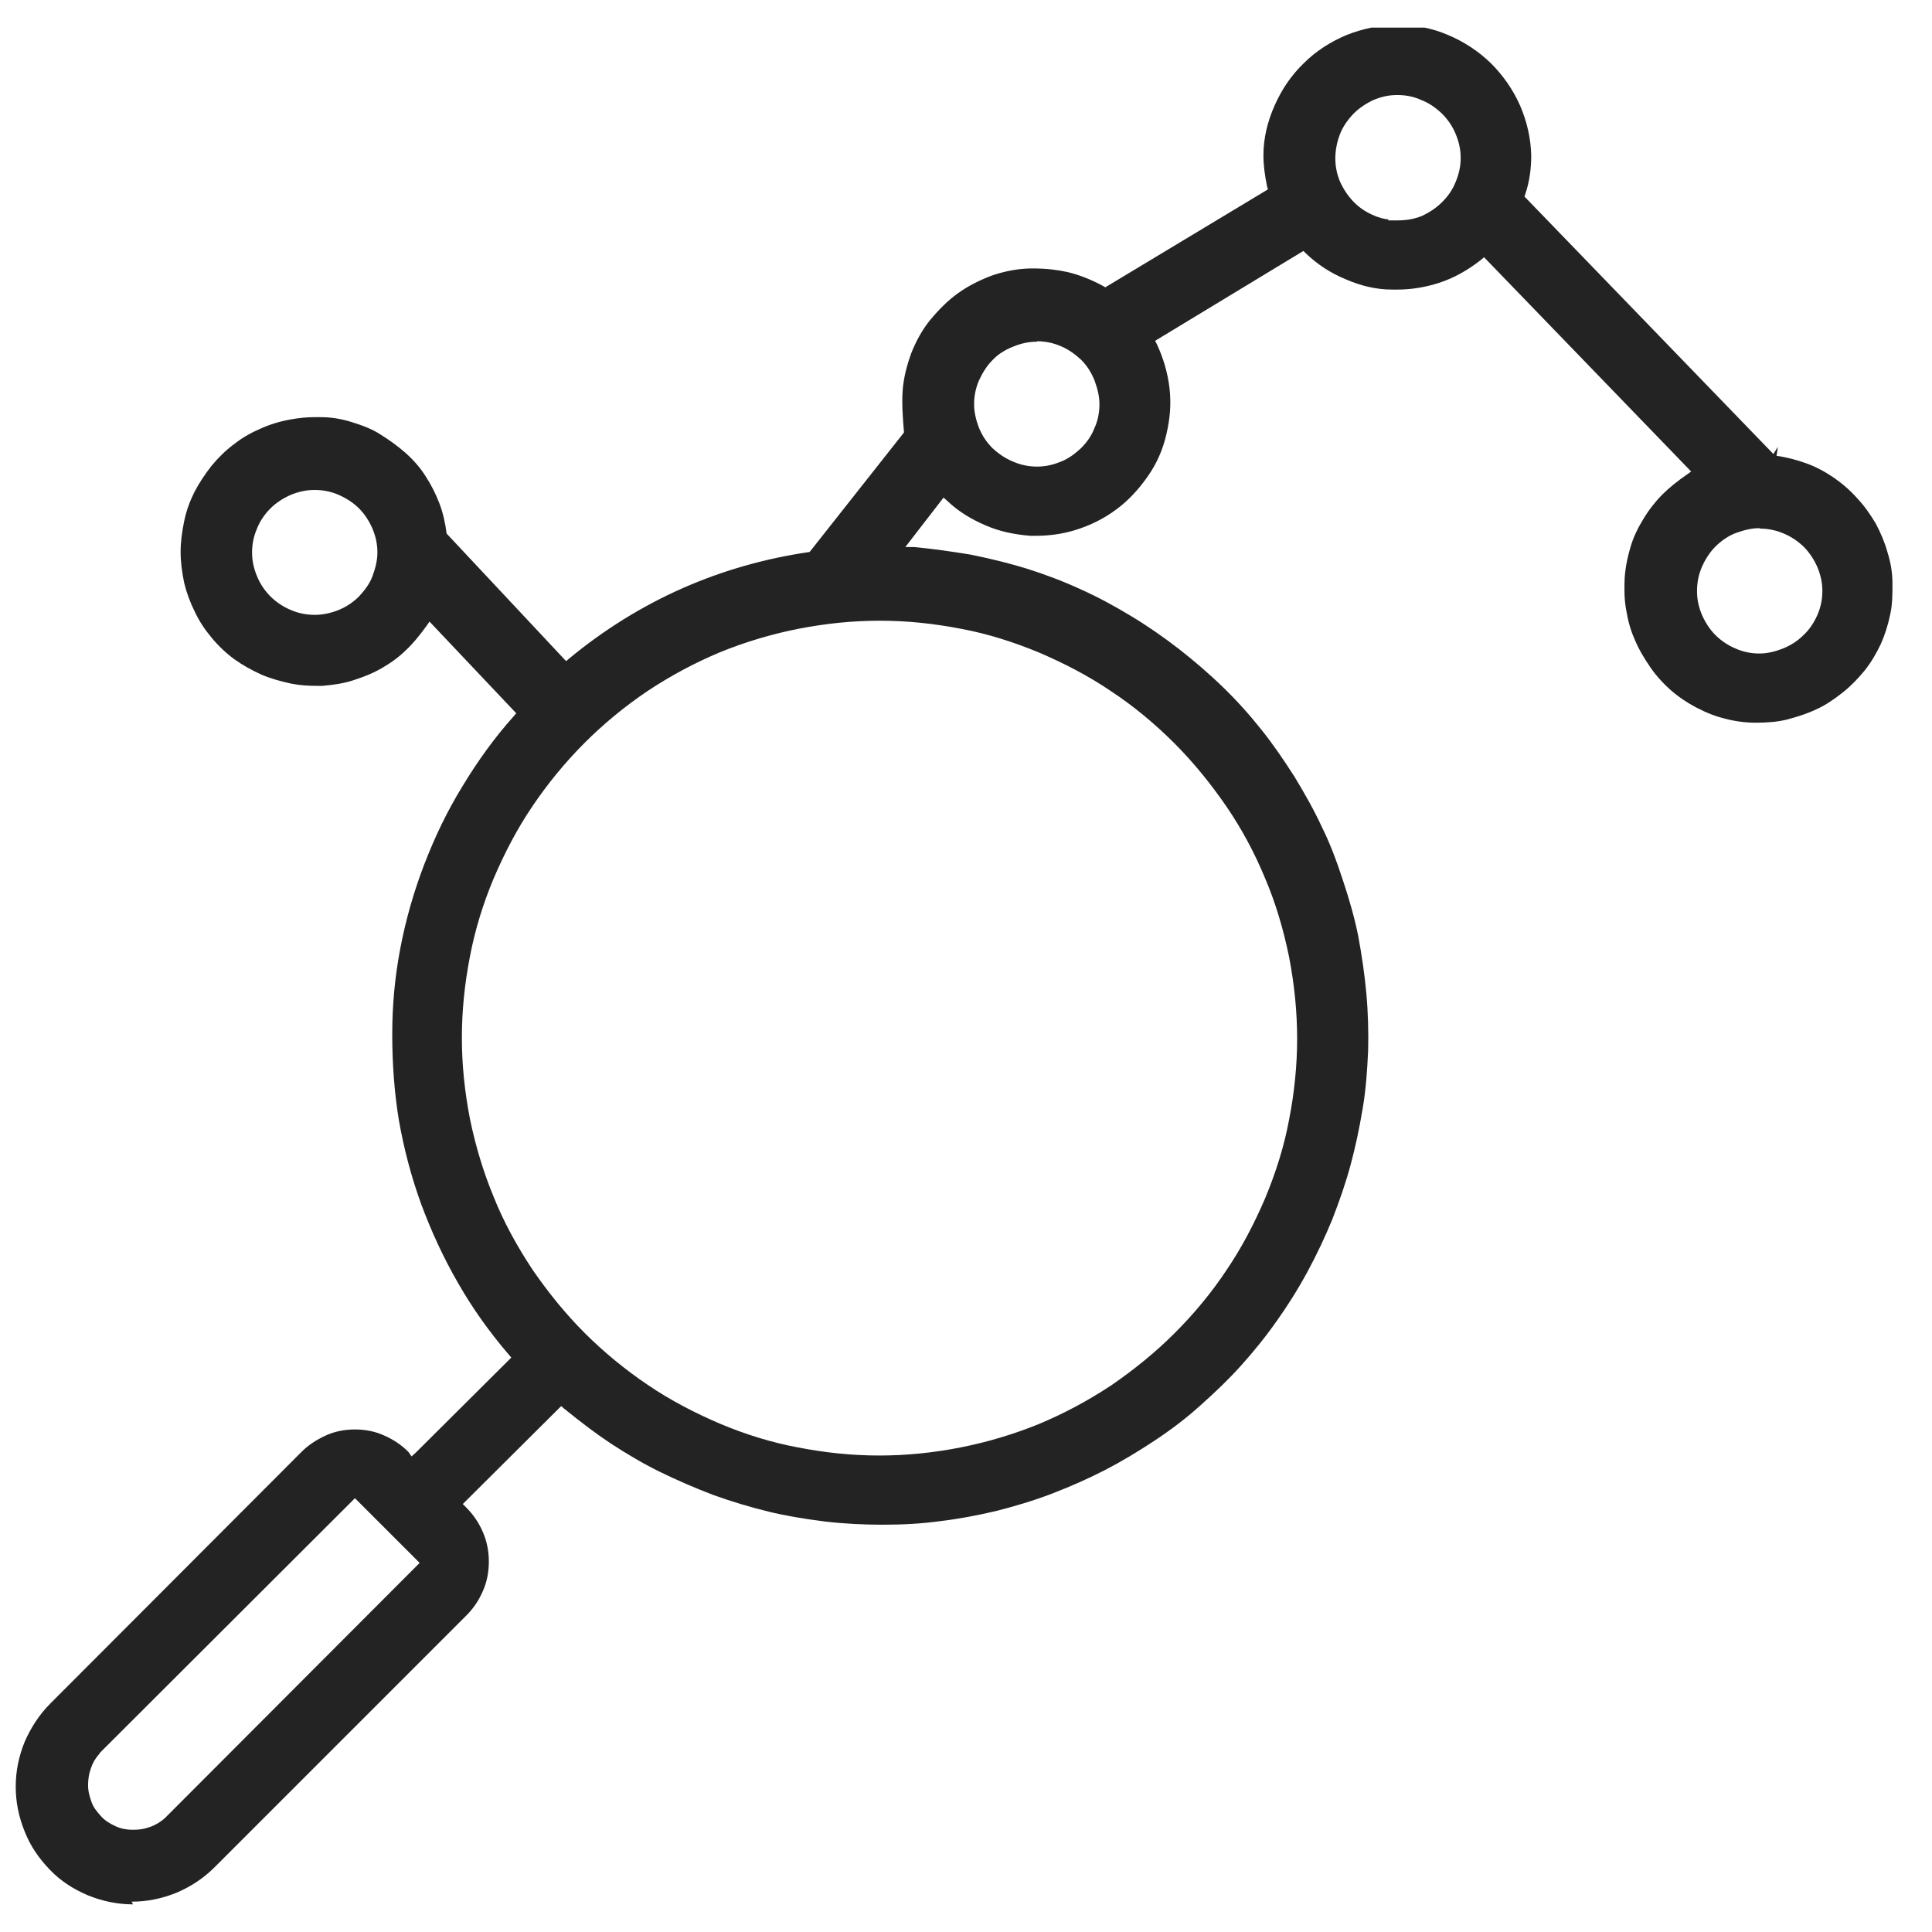 <svg width="43" height="43" viewBox="0 0 43 43" fill="none" xmlns="http://www.w3.org/2000/svg">
<g clip-path="url(#clip0_106_794)">
<path d="M2.96 42.385C2.62 42.385 2.28 42.315 1.96 42.185C1.63 42.045 1.35 41.865 1.11 41.615C0.87 41.365 0.68 41.095 0.55 40.765C0.42 40.445 0.35 40.115 0.35 39.765C0.35 39.415 0.42 39.085 0.55 38.765C0.69 38.445 0.88 38.155 1.12 37.915L6.71 32.315C6.86 32.165 7.04 32.045 7.26 31.945C7.46 31.855 7.68 31.815 7.9 31.815C8.12 31.815 8.34 31.855 8.54 31.945C8.75 32.035 8.93 32.155 9.09 32.315L9.16 32.415L9.25 32.335L11.38 30.215L11.32 30.145C10.9 29.655 10.52 29.125 10.2 28.565C9.87 27.995 9.6 27.405 9.38 26.815C9.15 26.185 8.99 25.565 8.88 24.945C8.78 24.345 8.73 23.695 8.73 23.025C8.73 22.355 8.79 21.735 8.91 21.105C9.03 20.475 9.21 19.845 9.44 19.245C9.69 18.595 9.97 18.025 10.29 17.505C10.64 16.925 11.01 16.415 11.43 15.945L11.49 15.875L9.56 13.835L9.49 13.935C9.33 14.155 9.19 14.325 9.04 14.465C8.87 14.635 8.68 14.765 8.49 14.875C8.28 14.995 8.07 15.075 7.85 15.145C7.63 15.215 7.41 15.245 7.17 15.265H7.06C6.87 15.265 6.68 15.255 6.48 15.215C6.25 15.165 6.03 15.105 5.82 15.015C5.6 14.915 5.4 14.805 5.22 14.675C5.04 14.545 4.87 14.385 4.72 14.205C4.56 14.015 4.44 13.835 4.34 13.625C4.23 13.405 4.15 13.185 4.1 12.975C4.05 12.735 4.02 12.505 4.02 12.285C4.02 12.065 4.05 11.835 4.1 11.595C4.15 11.355 4.23 11.145 4.33 10.945C4.44 10.735 4.57 10.545 4.71 10.365C4.86 10.185 5.02 10.025 5.21 9.885C5.4 9.735 5.6 9.625 5.81 9.535C6.01 9.445 6.24 9.375 6.47 9.335C6.64 9.305 6.81 9.285 6.98 9.285C7.04 9.285 7.1 9.285 7.15 9.285C7.38 9.285 7.61 9.325 7.83 9.395C8.09 9.475 8.29 9.555 8.46 9.665C8.67 9.795 8.86 9.935 9.02 10.075C9.2 10.235 9.35 10.405 9.47 10.595C9.6 10.795 9.7 10.995 9.78 11.205C9.86 11.415 9.91 11.635 9.94 11.875L12.6 14.715L12.67 14.655C14.22 13.375 16.02 12.575 18.02 12.285L20.12 9.625C20.09 9.265 20.07 8.975 20.09 8.695C20.11 8.415 20.18 8.145 20.28 7.865C20.39 7.585 20.53 7.335 20.7 7.125C20.9 6.885 21.1 6.685 21.31 6.535C21.53 6.375 21.78 6.245 22.07 6.135C22.33 6.045 22.61 5.985 22.91 5.975H23.01C23.28 5.975 23.53 6.005 23.76 6.055C24.05 6.125 24.31 6.235 24.55 6.365L24.6 6.395L28.22 4.215L28.2 4.145C28.15 3.905 28.12 3.675 28.12 3.455C28.12 3.075 28.21 2.705 28.37 2.345C28.53 1.985 28.74 1.675 29.02 1.405C29.29 1.135 29.62 0.925 29.98 0.775C30.34 0.635 30.72 0.555 31.1 0.555C31.5 0.555 31.87 0.625 32.22 0.775C32.58 0.925 32.9 1.135 33.18 1.405C33.45 1.675 33.67 1.985 33.83 2.345C33.99 2.715 34.07 3.085 34.08 3.455C34.08 3.765 34.04 4.045 33.95 4.315L33.93 4.375L39.47 10.105L39.57 9.945L39.54 10.145C39.76 10.175 39.99 10.235 40.21 10.315C40.43 10.395 40.63 10.505 40.82 10.635C41.02 10.775 41.19 10.925 41.34 11.095C41.5 11.265 41.63 11.455 41.75 11.655C41.86 11.865 41.95 12.075 42.01 12.295C42.08 12.515 42.12 12.745 42.12 12.985C42.12 13.225 42.12 13.455 42.07 13.675C42.02 13.915 41.95 14.135 41.86 14.335C41.76 14.545 41.65 14.735 41.5 14.925C41.36 15.095 41.2 15.265 41.01 15.415C40.82 15.565 40.63 15.695 40.43 15.785C40.22 15.885 40 15.955 39.77 16.015C39.57 16.065 39.35 16.085 39.08 16.085C38.85 16.085 38.62 16.055 38.39 15.995C38.19 15.945 38 15.875 37.75 15.745C37.56 15.645 37.36 15.515 37.18 15.355C37 15.195 36.84 15.015 36.72 14.835C36.59 14.645 36.47 14.445 36.38 14.225C36.29 14.025 36.23 13.805 36.19 13.555C36.15 13.335 36.15 13.105 36.16 12.855C36.18 12.595 36.23 12.375 36.29 12.175C36.35 11.965 36.45 11.755 36.58 11.545C36.7 11.345 36.85 11.155 37 11.005C37.16 10.845 37.34 10.705 37.54 10.565L37.64 10.495L33.03 5.725L32.96 5.785C32.68 6.005 32.37 6.185 32.03 6.295C31.72 6.395 31.41 6.445 31.1 6.445H30.98C30.64 6.445 30.29 6.365 29.95 6.215C29.61 6.075 29.32 5.885 29.06 5.635L29.01 5.585L25.71 7.585L25.75 7.665C25.89 7.965 25.99 8.295 26.03 8.645C26.07 8.995 26.04 9.325 25.96 9.665C25.88 10.015 25.74 10.325 25.55 10.595C25.35 10.885 25.12 11.135 24.85 11.335C24.58 11.535 24.29 11.685 23.94 11.795C23.65 11.885 23.35 11.925 23.06 11.925H22.93C22.56 11.895 22.24 11.825 21.94 11.695C21.61 11.555 21.32 11.375 21.08 11.145L21 11.075L20.15 12.175H20.34C20.77 12.215 21.18 12.275 21.61 12.345C22.1 12.445 22.49 12.545 22.85 12.655C23.26 12.785 23.66 12.935 24.05 13.115C24.43 13.285 24.8 13.485 25.18 13.715C25.53 13.925 25.89 14.175 26.24 14.445C26.56 14.695 26.89 14.975 27.21 15.285C27.52 15.585 27.8 15.895 28.07 16.235C28.32 16.545 28.56 16.895 28.81 17.285C29.04 17.665 29.25 18.035 29.42 18.405C29.59 18.745 29.74 19.135 29.89 19.595C30.03 20.015 30.15 20.435 30.23 20.835C30.31 21.265 30.37 21.675 30.41 22.105C30.45 22.545 30.46 22.975 30.45 23.385C30.43 23.825 30.4 24.255 30.33 24.665C30.25 25.145 30.16 25.555 30.06 25.925C29.95 26.335 29.81 26.735 29.65 27.145C29.49 27.535 29.31 27.915 29.1 28.305C28.86 28.745 28.64 29.085 28.42 29.395C28.16 29.765 27.89 30.095 27.62 30.395C27.36 30.685 27.06 30.975 26.7 31.295C26.4 31.565 26.06 31.825 25.68 32.075C25.33 32.305 24.97 32.525 24.58 32.725C24.23 32.905 23.85 33.075 23.41 33.245C22.99 33.405 22.58 33.525 22.19 33.625C21.77 33.725 21.35 33.805 20.93 33.855C20.5 33.915 20.07 33.935 19.65 33.935C19.23 33.935 18.8 33.915 18.37 33.865C17.89 33.805 17.48 33.735 17.11 33.645C16.7 33.545 16.3 33.425 15.88 33.275C15.46 33.115 15.07 32.945 14.7 32.765C14.33 32.585 13.96 32.365 13.59 32.125C13.26 31.905 12.93 31.655 12.56 31.355L12.49 31.295L10.3 33.475L10.37 33.545C10.54 33.715 10.66 33.895 10.75 34.105C10.84 34.315 10.88 34.535 10.88 34.755C10.88 34.975 10.84 35.205 10.75 35.405C10.66 35.615 10.54 35.795 10.38 35.955L4.78 41.555C4.54 41.795 4.26 41.985 3.93 42.125C3.61 42.255 3.28 42.325 2.93 42.325L2.96 42.385ZM2.22 39.025C2.12 39.135 2.06 39.245 2.02 39.365C1.98 39.475 1.96 39.605 1.96 39.735C1.96 39.875 2 40.005 2.04 40.115C2.08 40.225 2.15 40.315 2.25 40.425C2.33 40.515 2.44 40.585 2.57 40.645C2.7 40.705 2.83 40.725 2.95 40.725H2.97C3.11 40.725 3.21 40.705 3.33 40.665C3.45 40.625 3.57 40.555 3.67 40.465L9.34 34.785L7.9 33.345L2.22 39.015V39.025ZM19.58 13.815C18.98 13.815 18.39 13.875 17.77 13.995C17.16 14.115 16.57 14.295 16.03 14.515C15.48 14.745 14.95 15.025 14.42 15.375C13.9 15.725 13.43 16.115 13.01 16.535C12.57 16.975 12.18 17.455 11.85 17.945C11.51 18.445 11.23 18.985 10.99 19.545C10.75 20.115 10.57 20.705 10.46 21.285C10.34 21.905 10.28 22.495 10.28 23.095C10.28 23.695 10.34 24.285 10.46 24.905C10.59 25.535 10.77 26.115 10.99 26.645C11.21 27.195 11.5 27.725 11.85 28.255C12.2 28.765 12.59 29.245 13.01 29.665C13.45 30.105 13.93 30.495 14.42 30.825C14.92 31.165 15.46 31.445 16.02 31.685C16.59 31.925 17.17 32.105 17.76 32.215C18.38 32.335 18.97 32.395 19.57 32.395C20.17 32.395 20.77 32.335 21.38 32.215C21.99 32.095 22.58 31.915 23.12 31.695C23.67 31.465 24.2 31.185 24.73 30.835C25.24 30.485 25.72 30.095 26.14 29.675C26.58 29.235 26.97 28.765 27.3 28.265C27.64 27.765 27.92 27.225 28.16 26.665C28.4 26.085 28.58 25.515 28.69 24.925C28.81 24.315 28.87 23.705 28.87 23.115C28.87 22.525 28.81 21.915 28.69 21.295C28.56 20.665 28.39 20.095 28.16 19.555C27.92 18.975 27.64 18.455 27.3 17.955C26.95 17.445 26.56 16.965 26.14 16.545C25.7 16.105 25.23 15.715 24.73 15.385C24.23 15.045 23.69 14.765 23.13 14.525C22.55 14.285 21.98 14.105 21.39 13.995C20.77 13.875 20.18 13.815 19.58 13.815ZM39.16 11.755C38.99 11.755 38.82 11.795 38.63 11.865C38.47 11.925 38.31 12.035 38.18 12.165C38.06 12.285 37.96 12.435 37.88 12.615C37.81 12.775 37.77 12.955 37.77 13.155C37.77 13.355 37.81 13.515 37.88 13.685C37.95 13.845 38.05 14.005 38.18 14.135C38.3 14.255 38.46 14.365 38.63 14.435C38.79 14.505 38.96 14.545 39.16 14.545C39.33 14.545 39.5 14.505 39.68 14.435C39.85 14.365 40 14.275 40.14 14.135C40.27 14.015 40.37 13.865 40.45 13.685C40.52 13.525 40.56 13.345 40.56 13.155C40.56 12.965 40.52 12.795 40.45 12.625C40.38 12.465 40.28 12.305 40.15 12.175C40.03 12.055 39.87 11.945 39.7 11.875C39.54 11.805 39.36 11.765 39.17 11.765L39.16 11.755ZM7 10.905C6.81 10.905 6.64 10.945 6.47 11.015C6.31 11.085 6.15 11.185 6.02 11.315C5.9 11.435 5.79 11.585 5.72 11.765C5.65 11.925 5.61 12.105 5.61 12.295C5.61 12.485 5.65 12.655 5.72 12.825C5.79 12.995 5.89 13.145 6.02 13.275C6.14 13.395 6.3 13.505 6.47 13.575C6.63 13.645 6.81 13.685 7.01 13.685C7.18 13.685 7.37 13.645 7.54 13.575C7.71 13.505 7.86 13.405 7.99 13.275C8.09 13.165 8.22 13.015 8.29 12.825C8.36 12.635 8.4 12.465 8.4 12.295C8.4 12.105 8.36 11.935 8.29 11.765C8.22 11.605 8.12 11.445 7.99 11.315C7.87 11.195 7.72 11.095 7.54 11.015C7.38 10.945 7.2 10.905 7.01 10.905H7ZM23.08 7.605C22.89 7.605 22.72 7.645 22.55 7.715C22.37 7.785 22.21 7.885 22.09 8.015C21.96 8.145 21.87 8.295 21.79 8.465C21.72 8.625 21.68 8.805 21.68 8.995C21.68 9.165 21.72 9.345 21.79 9.525C21.86 9.695 21.96 9.845 22.09 9.975C22.23 10.105 22.38 10.205 22.55 10.275C22.71 10.345 22.89 10.385 23.08 10.385C23.27 10.385 23.44 10.345 23.61 10.275C23.77 10.215 23.92 10.105 24.06 9.975C24.2 9.835 24.3 9.685 24.36 9.525C24.43 9.375 24.47 9.195 24.47 8.995C24.47 8.825 24.43 8.655 24.36 8.465C24.29 8.295 24.2 8.145 24.06 8.005C23.93 7.885 23.78 7.775 23.61 7.705C23.45 7.635 23.27 7.595 23.08 7.595V7.605ZM30.88 4.905H31.11C31.3 4.905 31.48 4.875 31.65 4.805C31.82 4.725 31.97 4.625 32.1 4.495C32.22 4.375 32.33 4.225 32.4 4.045C32.47 3.875 32.51 3.705 32.51 3.515C32.51 3.325 32.47 3.155 32.4 2.985C32.33 2.815 32.23 2.665 32.09 2.525C31.94 2.385 31.79 2.285 31.63 2.225C31.48 2.155 31.3 2.115 31.1 2.115C30.9 2.115 30.74 2.155 30.57 2.225C30.4 2.305 30.25 2.405 30.12 2.535C29.98 2.685 29.88 2.835 29.82 2.995C29.76 3.155 29.72 3.335 29.72 3.525C29.72 3.715 29.76 3.895 29.83 4.055C29.91 4.225 30.01 4.375 30.14 4.505C30.28 4.645 30.43 4.735 30.6 4.805C30.7 4.845 30.8 4.875 30.91 4.885L30.89 4.905H30.88Z" fill="#242323"/>
</g>
<defs>
<clipPath id="clip0_106_794">
<rect width="41.8" height="41.77" fill="white" transform="translate(0.35 0.615)"/>
</clipPath>
</defs>
</svg>
